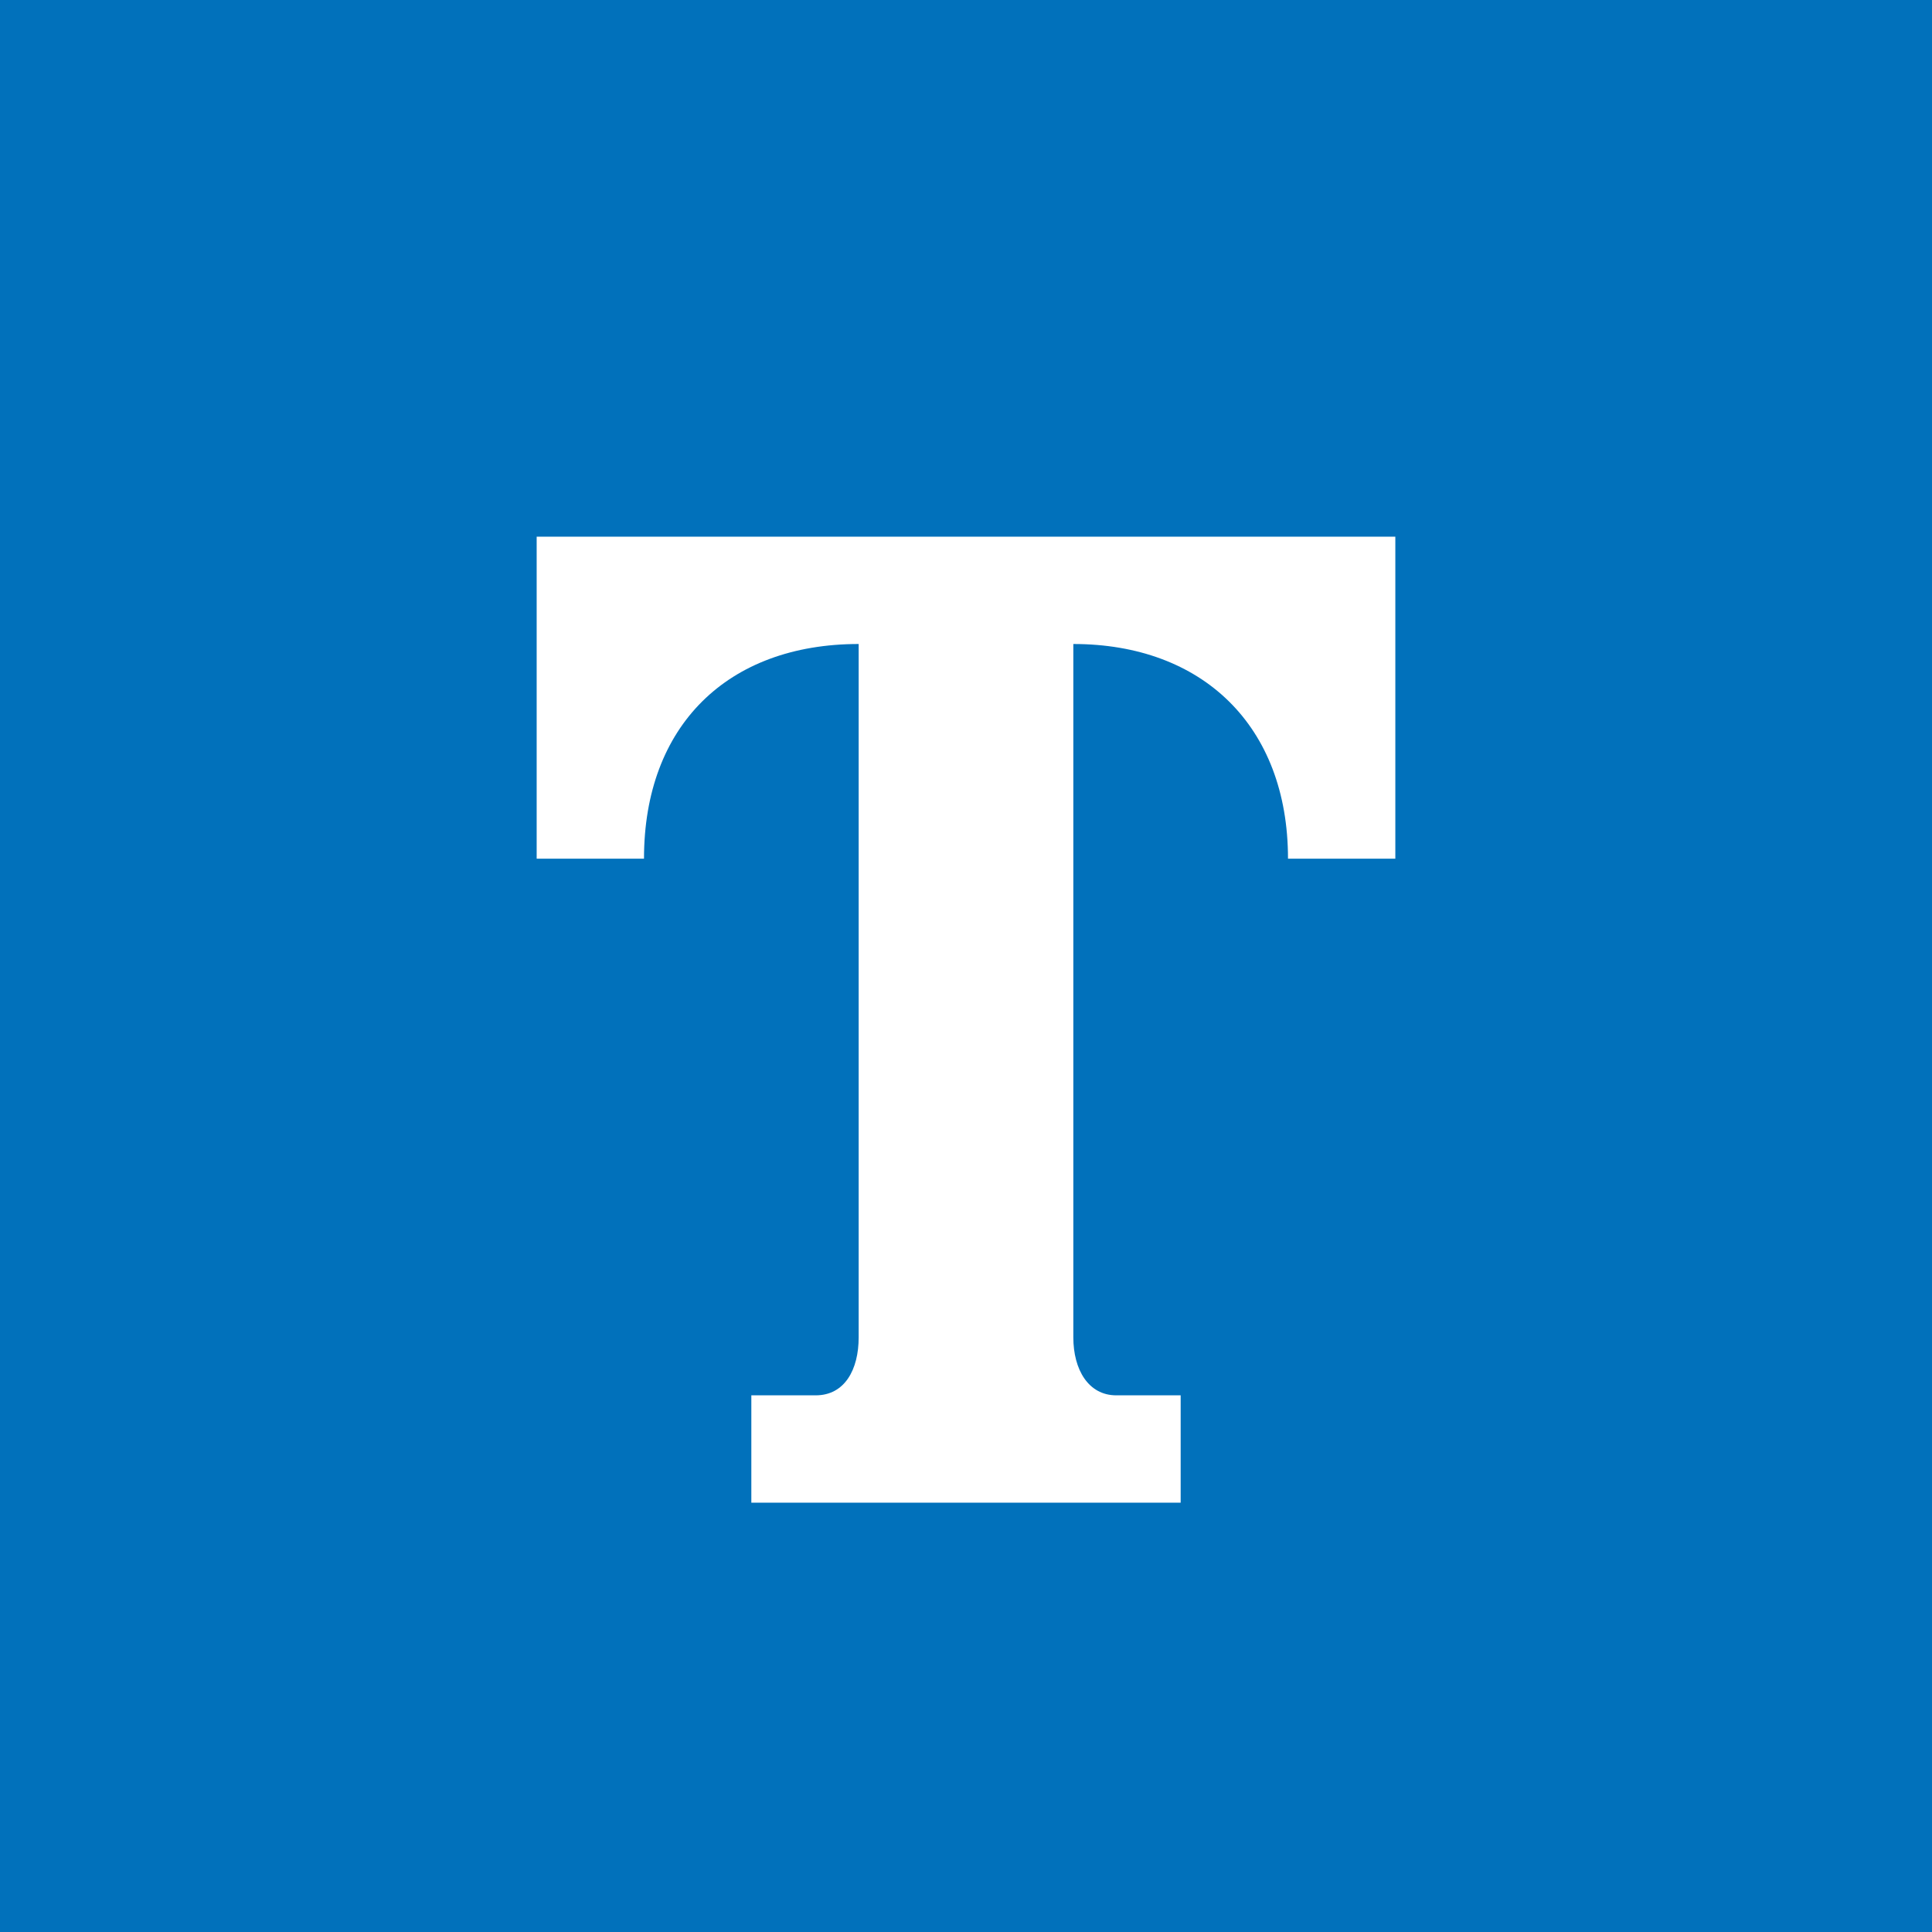 <!-- by TradingView --><svg xmlns="http://www.w3.org/2000/svg" width="18" height="18"><path fill="#0171BB" d="M0 0h18v18H0z"/><path d="M5 8V5h8v3h-1c0-1.24-.8-2-2-2v6.46c0 .3.14.54.4.54h.6v1H7v-1h.6c.27 0 .4-.24.4-.54V6c-1.22 0-2 .76-2 2H5z" fill="#fff"/></svg>